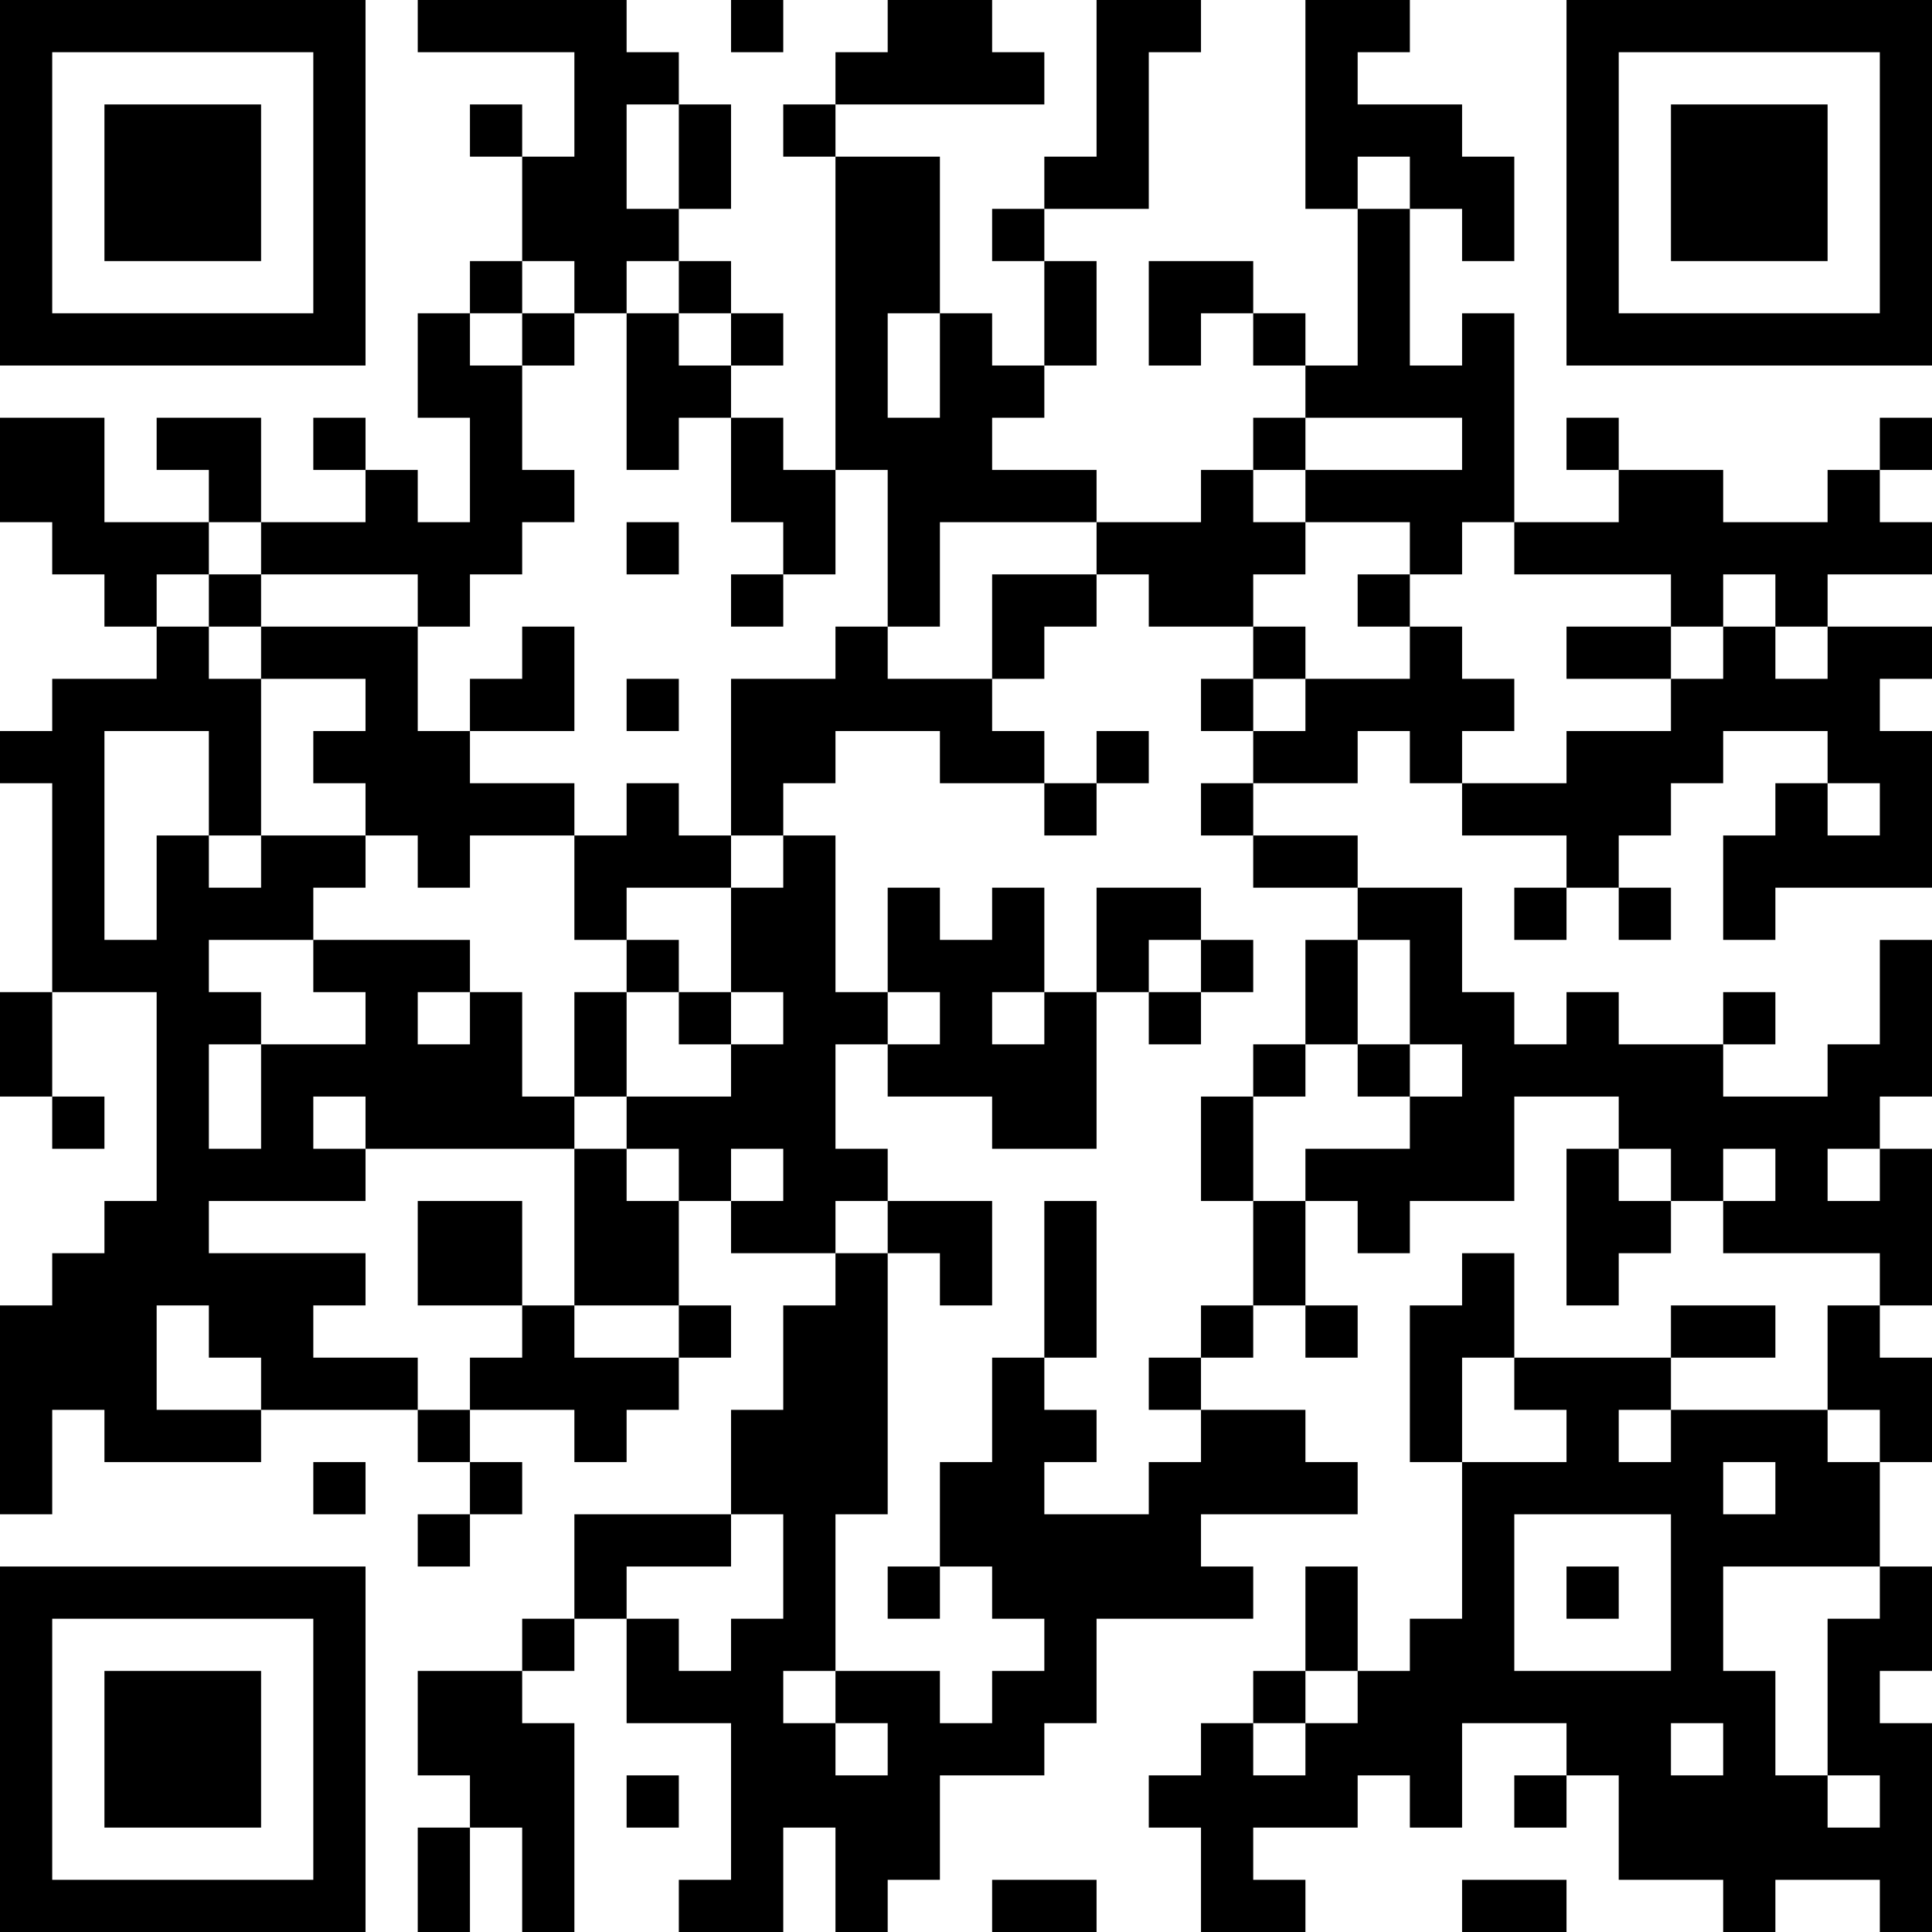 <?xml version="1.0" encoding="UTF-8"?>
<svg xmlns="http://www.w3.org/2000/svg" version="1.1" width="400" height="400" viewBox="0 0 400 400"><rect x="0" y="0" width="400" height="400" fill="#ffffff"/><g transform="scale(10.811)"><g transform="translate(0,0)"><path fill-rule="evenodd" d="M8 0L8 1L11 1L11 3L10 3L10 2L9 2L9 3L10 3L10 5L9 5L9 6L8 6L8 8L9 8L9 10L8 10L8 9L7 9L7 8L6 8L6 9L7 9L7 10L5 10L5 8L3 8L3 9L4 9L4 10L2 10L2 8L0 8L0 10L1 10L1 11L2 11L2 12L3 12L3 13L1 13L1 14L0 14L0 15L1 15L1 19L0 19L0 21L1 21L1 22L2 22L2 21L1 21L1 19L3 19L3 23L2 23L2 24L1 24L1 25L0 25L0 29L1 29L1 27L2 27L2 28L5 28L5 27L8 27L8 28L9 28L9 29L8 29L8 30L9 30L9 29L10 29L10 28L9 28L9 27L11 27L11 28L12 28L12 27L13 27L13 26L14 26L14 25L13 25L13 23L14 23L14 24L16 24L16 25L15 25L15 27L14 27L14 29L11 29L11 31L10 31L10 32L8 32L8 34L9 34L9 35L8 35L8 37L9 37L9 35L10 35L10 37L11 37L11 33L10 33L10 32L11 32L11 31L12 31L12 33L14 33L14 36L13 36L13 37L15 37L15 35L16 35L16 37L17 37L17 36L18 36L18 34L20 34L20 33L21 33L21 31L24 31L24 30L23 30L23 29L26 29L26 28L25 28L25 27L23 27L23 26L24 26L24 25L25 25L25 26L26 26L26 25L25 25L25 23L26 23L26 24L27 24L27 23L29 23L29 21L31 21L31 22L30 22L30 25L31 25L31 24L32 24L32 23L33 23L33 24L36 24L36 25L35 25L35 27L32 27L32 26L34 26L34 25L32 25L32 26L29 26L29 24L28 24L28 25L27 25L27 28L28 28L28 31L27 31L27 32L26 32L26 30L25 30L25 32L24 32L24 33L23 33L23 34L22 34L22 35L23 35L23 37L25 37L25 36L24 36L24 35L26 35L26 34L27 34L27 35L28 35L28 33L30 33L30 34L29 34L29 35L30 35L30 34L31 34L31 36L33 36L33 37L34 37L34 36L36 36L36 37L37 37L37 33L36 33L36 32L37 32L37 30L36 30L36 28L37 28L37 26L36 26L36 25L37 25L37 22L36 22L36 21L37 21L37 18L36 18L36 20L35 20L35 21L33 21L33 20L34 20L34 19L33 19L33 20L31 20L31 19L30 19L30 20L29 20L29 19L28 19L28 17L26 17L26 16L24 16L24 15L26 15L26 14L27 14L27 15L28 15L28 16L30 16L30 17L29 17L29 18L30 18L30 17L31 17L31 18L32 18L32 17L31 17L31 16L32 16L32 15L33 15L33 14L35 14L35 15L34 15L34 16L33 16L33 18L34 18L34 17L37 17L37 14L36 14L36 13L37 13L37 12L35 12L35 11L37 11L37 10L36 10L36 9L37 9L37 8L36 8L36 9L35 9L35 10L33 10L33 9L31 9L31 8L30 8L30 9L31 9L31 10L29 10L29 6L28 6L28 7L27 7L27 4L28 4L28 5L29 5L29 3L28 3L28 2L26 2L26 1L27 1L27 0L25 0L25 4L26 4L26 7L25 7L25 6L24 6L24 5L22 5L22 7L23 7L23 6L24 6L24 7L25 7L25 8L24 8L24 9L23 9L23 10L21 10L21 9L19 9L19 8L20 8L20 7L21 7L21 5L20 5L20 4L22 4L22 1L23 1L23 0L21 0L21 3L20 3L20 4L19 4L19 5L20 5L20 7L19 7L19 6L18 6L18 3L16 3L16 2L20 2L20 1L19 1L19 0L17 0L17 1L16 1L16 2L15 2L15 3L16 3L16 9L15 9L15 8L14 8L14 7L15 7L15 6L14 6L14 5L13 5L13 4L14 4L14 2L13 2L13 1L12 1L12 0ZM14 0L14 1L15 1L15 0ZM12 2L12 4L13 4L13 2ZM26 3L26 4L27 4L27 3ZM10 5L10 6L9 6L9 7L10 7L10 9L11 9L11 10L10 10L10 11L9 11L9 12L8 12L8 11L5 11L5 10L4 10L4 11L3 11L3 12L4 12L4 13L5 13L5 16L4 16L4 14L2 14L2 18L3 18L3 16L4 16L4 17L5 17L5 16L7 16L7 17L6 17L6 18L4 18L4 19L5 19L5 20L4 20L4 22L5 22L5 20L7 20L7 19L6 19L6 18L9 18L9 19L8 19L8 20L9 20L9 19L10 19L10 21L11 21L11 22L7 22L7 21L6 21L6 22L7 22L7 23L4 23L4 24L7 24L7 25L6 25L6 26L8 26L8 27L9 27L9 26L10 26L10 25L11 25L11 26L13 26L13 25L11 25L11 22L12 22L12 23L13 23L13 22L12 22L12 21L14 21L14 20L15 20L15 19L14 19L14 17L15 17L15 16L16 16L16 19L17 19L17 20L16 20L16 22L17 22L17 23L16 23L16 24L17 24L17 29L16 29L16 32L15 32L15 33L16 33L16 34L17 34L17 33L16 33L16 32L18 32L18 33L19 33L19 32L20 32L20 31L19 31L19 30L18 30L18 28L19 28L19 26L20 26L20 27L21 27L21 28L20 28L20 29L22 29L22 28L23 28L23 27L22 27L22 26L23 26L23 25L24 25L24 23L25 23L25 22L27 22L27 21L28 21L28 20L27 20L27 18L26 18L26 17L24 17L24 16L23 16L23 15L24 15L24 14L25 14L25 13L27 13L27 12L28 12L28 13L29 13L29 14L28 14L28 15L30 15L30 14L32 14L32 13L33 13L33 12L34 12L34 13L35 13L35 12L34 12L34 11L33 11L33 12L32 12L32 11L29 11L29 10L28 10L28 11L27 11L27 10L25 10L25 9L28 9L28 8L25 8L25 9L24 9L24 10L25 10L25 11L24 11L24 12L22 12L22 11L21 11L21 10L18 10L18 12L17 12L17 9L16 9L16 11L15 11L15 10L14 10L14 8L13 8L13 9L12 9L12 6L13 6L13 7L14 7L14 6L13 6L13 5L12 5L12 6L11 6L11 5ZM10 6L10 7L11 7L11 6ZM17 6L17 8L18 8L18 6ZM12 10L12 11L13 11L13 10ZM4 11L4 12L5 12L5 13L7 13L7 14L6 14L6 15L7 15L7 16L8 16L8 17L9 17L9 16L11 16L11 18L12 18L12 19L11 19L11 21L12 21L12 19L13 19L13 20L14 20L14 19L13 19L13 18L12 18L12 17L14 17L14 16L15 16L15 15L16 15L16 14L18 14L18 15L20 15L20 16L21 16L21 15L22 15L22 14L21 14L21 15L20 15L20 14L19 14L19 13L20 13L20 12L21 12L21 11L19 11L19 13L17 13L17 12L16 12L16 13L14 13L14 16L13 16L13 15L12 15L12 16L11 16L11 15L9 15L9 14L11 14L11 12L10 12L10 13L9 13L9 14L8 14L8 12L5 12L5 11ZM14 11L14 12L15 12L15 11ZM26 11L26 12L27 12L27 11ZM24 12L24 13L23 13L23 14L24 14L24 13L25 13L25 12ZM30 12L30 13L32 13L32 12ZM12 13L12 14L13 14L13 13ZM35 15L35 16L36 16L36 15ZM17 17L17 19L18 19L18 20L17 20L17 21L19 21L19 22L21 22L21 19L22 19L22 20L23 20L23 19L24 19L24 18L23 18L23 17L21 17L21 19L20 19L20 17L19 17L19 18L18 18L18 17ZM22 18L22 19L23 19L23 18ZM25 18L25 20L24 20L24 21L23 21L23 23L24 23L24 21L25 21L25 20L26 20L26 21L27 21L27 20L26 20L26 18ZM19 19L19 20L20 20L20 19ZM14 22L14 23L15 23L15 22ZM31 22L31 23L32 23L32 22ZM33 22L33 23L34 23L34 22ZM35 22L35 23L36 23L36 22ZM8 23L8 25L10 25L10 23ZM17 23L17 24L18 24L18 25L19 25L19 23ZM20 23L20 26L21 26L21 23ZM3 25L3 27L5 27L5 26L4 26L4 25ZM28 26L28 28L30 28L30 27L29 27L29 26ZM31 27L31 28L32 28L32 27ZM35 27L35 28L36 28L36 27ZM6 28L6 29L7 29L7 28ZM33 28L33 29L34 29L34 28ZM14 29L14 30L12 30L12 31L13 31L13 32L14 32L14 31L15 31L15 29ZM29 29L29 32L32 32L32 29ZM17 30L17 31L18 31L18 30ZM30 30L30 31L31 31L31 30ZM33 30L33 32L34 32L34 34L35 34L35 35L36 35L36 34L35 34L35 31L36 31L36 30ZM25 32L25 33L24 33L24 34L25 34L25 33L26 33L26 32ZM32 33L32 34L33 34L33 33ZM12 34L12 35L13 35L13 34ZM19 36L19 37L21 37L21 36ZM28 36L28 37L30 37L30 36ZM0 0L0 7L7 7L7 0ZM1 1L1 6L6 6L6 1ZM2 2L2 5L5 5L5 2ZM30 0L30 7L37 7L37 0ZM31 1L31 6L36 6L36 1ZM32 2L32 5L35 5L35 2ZM0 30L0 37L7 37L7 30ZM1 31L1 36L6 36L6 31ZM2 32L2 35L5 35L5 32Z" fill="#000000"/></g></g></svg>
